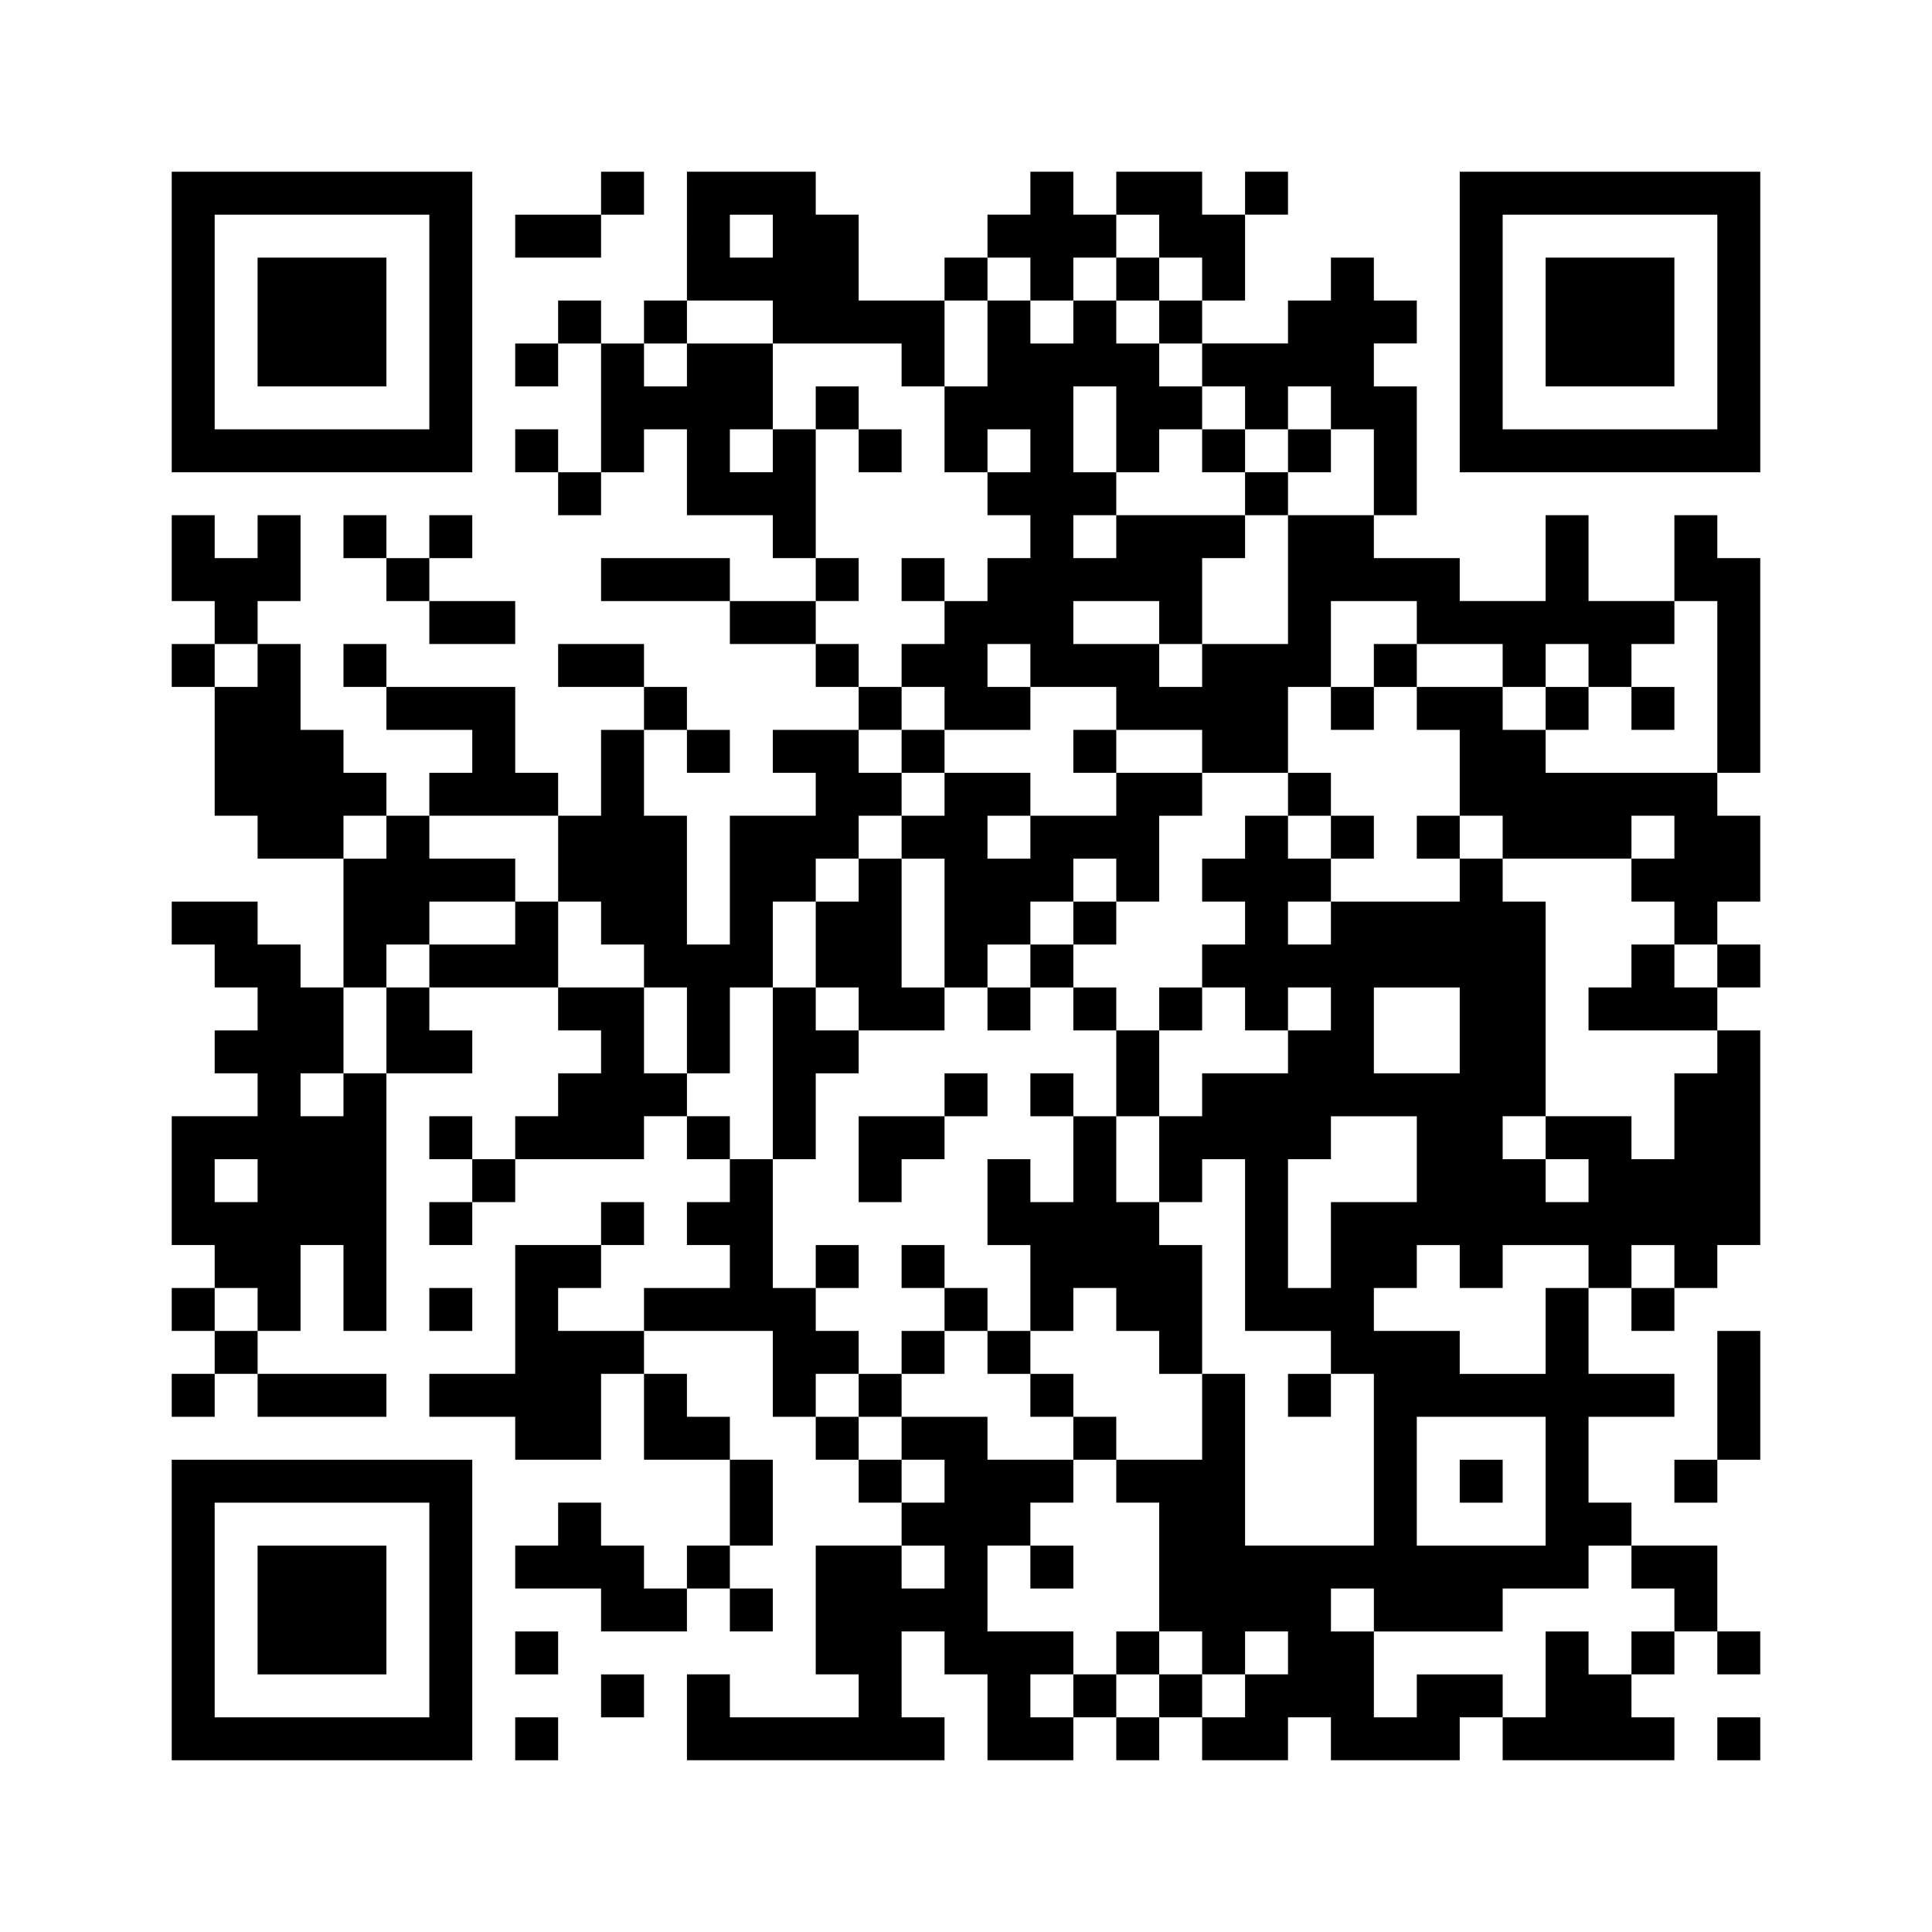 <?xml version="1.0" standalone="no"?>
<!DOCTYPE svg PUBLIC "-//W3C//DTD SVG 20010904//EN"
 "http://www.w3.org/TR/2001/REC-SVG-20010904/DTD/svg10.dtd">
<svg version="1.0" xmlns="http://www.w3.org/2000/svg"
 width="360pt" height="360pt" viewBox="0 0 360 360"
 preserveAspectRatio="xMidYMid meet">
<g transform="translate(0,360) scale(0.1,-0.1)"
fill="#000000" stroke="none">
<path d="M320 3000 l0 -280 280 0 280 0 0 280 0 280 -280 0 -280 0 0 -280z
m480 0 l0 -200 -200 0 -200 0 0 200 0 200 200 0 200 0 0 -200z"/>
<path d="M480 3000 l0 -120 120 0 120 0 0 120 0 120 -120 0 -120 0 0 -120z"/>
<path d="M1120 3240 l0 -40 -80 0 -80 0 0 -40 0 -40 80 0 80 0 0 40 0 40 40 0
40 0 0 40 0 40 -40 0 -40 0 0 -40z"/>
<path d="M1280 3160 l0 -120 -40 0 -40 0 0 -40 0 -40 -40 0 -40 0 0 40 0 40
-40 0 -40 0 0 -40 0 -40 -40 0 -40 0 0 -40 0 -40 40 0 40 0 0 40 0 40 40 0 40
0 0 -120 0 -120 -40 0 -40 0 0 40 0 40 -40 0 -40 0 0 -40 0 -40 40 0 40 0 0
-40 0 -40 40 0 40 0 0 40 0 40 40 0 40 0 0 40 0 40 40 0 40 0 0 -80 0 -80 80
0 80 0 0 -40 0 -40 40 0 40 0 0 -40 0 -40 -80 0 -80 0 0 40 0 40 -120 0 -120
0 0 -40 0 -40 120 0 120 0 0 -40 0 -40 80 0 80 0 0 -40 0 -40 40 0 40 0 0 -40
0 -40 -80 0 -80 0 0 -40 0 -40 40 0 40 0 0 -40 0 -40 -80 0 -80 0 0 -120 0
-120 -40 0 -40 0 0 120 0 120 -40 0 -40 0 0 80 0 80 40 0 40 0 0 -40 0 -40 40
0 40 0 0 40 0 40 -40 0 -40 0 0 40 0 40 -40 0 -40 0 0 40 0 40 -80 0 -80 0 0
-40 0 -40 80 0 80 0 0 -40 0 -40 -40 0 -40 0 0 -80 0 -80 -40 0 -40 0 0 40 0
40 -40 0 -40 0 0 80 0 80 -120 0 -120 0 0 40 0 40 -40 0 -40 0 0 -40 0 -40 40
0 40 0 0 -40 0 -40 80 0 80 0 0 -40 0 -40 -40 0 -40 0 0 -40 0 -40 -40 0 -40
0 0 40 0 40 -40 0 -40 0 0 40 0 40 -40 0 -40 0 0 80 0 80 -40 0 -40 0 0 40 0
40 40 0 40 0 0 80 0 80 -40 0 -40 0 0 -40 0 -40 -40 0 -40 0 0 40 0 40 -40 0
-40 0 0 -80 0 -80 40 0 40 0 0 -40 0 -40 -40 0 -40 0 0 -40 0 -40 40 0 40 0 0
-120 0 -120 40 0 40 0 0 -40 0 -40 80 0 80 0 0 -120 0 -120 -40 0 -40 0 0 40
0 40 -40 0 -40 0 0 40 0 40 -80 0 -80 0 0 -40 0 -40 40 0 40 0 0 -40 0 -40 40
0 40 0 0 -40 0 -40 -40 0 -40 0 0 -40 0 -40 40 0 40 0 0 -40 0 -40 -80 0 -80
0 0 -120 0 -120 40 0 40 0 0 -40 0 -40 -40 0 -40 0 0 -40 0 -40 40 0 40 0 0
-40 0 -40 -40 0 -40 0 0 -40 0 -40 40 0 40 0 0 40 0 40 40 0 40 0 0 -40 0 -40
120 0 120 0 0 40 0 40 -120 0 -120 0 0 40 0 40 40 0 40 0 0 80 0 80 40 0 40 0
0 -80 0 -80 40 0 40 0 0 240 0 240 80 0 80 0 0 40 0 40 -40 0 -40 0 0 40 0 40
120 0 120 0 0 -40 0 -40 40 0 40 0 0 -40 0 -40 -40 0 -40 0 0 -40 0 -40 -40 0
-40 0 0 -40 0 -40 -40 0 -40 0 0 40 0 40 -40 0 -40 0 0 -40 0 -40 40 0 40 0 0
-40 0 -40 -40 0 -40 0 0 -40 0 -40 40 0 40 0 0 40 0 40 40 0 40 0 0 40 0 40
120 0 120 0 0 40 0 40 40 0 40 0 0 -40 0 -40 40 0 40 0 0 -40 0 -40 -40 0 -40
0 0 -40 0 -40 40 0 40 0 0 -40 0 -40 -80 0 -80 0 0 -40 0 -40 -80 0 -80 0 0
40 0 40 40 0 40 0 0 40 0 40 40 0 40 0 0 40 0 40 -40 0 -40 0 0 -40 0 -40 -80
0 -80 0 0 -120 0 -120 -80 0 -80 0 0 -40 0 -40 80 0 80 0 0 -40 0 -40 80 0 80
0 0 80 0 80 40 0 40 0 0 -80 0 -80 80 0 80 0 0 -80 0 -80 -40 0 -40 0 0 -40 0
-40 -40 0 -40 0 0 40 0 40 -40 0 -40 0 0 40 0 40 -40 0 -40 0 0 -40 0 -40 -40
0 -40 0 0 -40 0 -40 80 0 80 0 0 -40 0 -40 80 0 80 0 0 40 0 40 40 0 40 0 0
-40 0 -40 40 0 40 0 0 40 0 40 -40 0 -40 0 0 40 0 40 40 0 40 0 0 80 0 80 -40
0 -40 0 0 40 0 40 -40 0 -40 0 0 40 0 40 -40 0 -40 0 0 40 0 40 120 0 120 0 0
-80 0 -80 40 0 40 0 0 -40 0 -40 40 0 40 0 0 -40 0 -40 40 0 40 0 0 -40 0 -40
-80 0 -80 0 0 -120 0 -120 40 0 40 0 0 -40 0 -40 -120 0 -120 0 0 40 0 40 -40
0 -40 0 0 -80 0 -80 240 0 240 0 0 40 0 40 -40 0 -40 0 0 80 0 80 40 0 40 0 0
-40 0 -40 40 0 40 0 0 -80 0 -80 80 0 80 0 0 40 0 40 40 0 40 0 0 -40 0 -40
40 0 40 0 0 40 0 40 40 0 40 0 0 -40 0 -40 80 0 80 0 0 40 0 40 40 0 40 0 0
-40 0 -40 120 0 120 0 0 40 0 40 40 0 40 0 0 -40 0 -40 160 0 160 0 0 40 0 40
-40 0 -40 0 0 40 0 40 40 0 40 0 0 40 0 40 40 0 40 0 0 -40 0 -40 40 0 40 0 0
40 0 40 -40 0 -40 0 0 80 0 80 -80 0 -80 0 0 40 0 40 -40 0 -40 0 0 80 0 80
80 0 80 0 0 40 0 40 -80 0 -80 0 0 80 0 80 40 0 40 0 0 -40 0 -40 40 0 40 0 0
40 0 40 40 0 40 0 0 40 0 40 40 0 40 0 0 200 0 200 -40 0 -40 0 0 40 0 40 40
0 40 0 0 40 0 40 -40 0 -40 0 0 40 0 40 40 0 40 0 0 80 0 80 -40 0 -40 0 0 40
0 40 40 0 40 0 0 200 0 200 -40 0 -40 0 0 40 0 40 -40 0 -40 0 0 -80 0 -80
-80 0 -80 0 0 80 0 80 -40 0 -40 0 0 -80 0 -80 -80 0 -80 0 0 40 0 40 -80 0
-80 0 0 40 0 40 40 0 40 0 0 120 0 120 -40 0 -40 0 0 40 0 40 40 0 40 0 0 40
0 40 -40 0 -40 0 0 40 0 40 -40 0 -40 0 0 -40 0 -40 -40 0 -40 0 0 -40 0 -40
-80 0 -80 0 0 40 0 40 40 0 40 0 0 80 0 80 40 0 40 0 0 40 0 40 -40 0 -40 0 0
-40 0 -40 -40 0 -40 0 0 40 0 40 -80 0 -80 0 0 -40 0 -40 -40 0 -40 0 0 40 0
40 -40 0 -40 0 0 -40 0 -40 -40 0 -40 0 0 -40 0 -40 -40 0 -40 0 0 -40 0 -40
-80 0 -80 0 0 80 0 80 -40 0 -40 0 0 40 0 40 -120 0 -120 0 0 -120z m160 0 l0
-40 -40 0 -40 0 0 40 0 40 40 0 40 0 0 -40z m720 0 l0 -40 40 0 40 0 0 -40 0
-40 -40 0 -40 0 0 -40 0 -40 40 0 40 0 0 -40 0 -40 40 0 40 0 0 -40 0 -40 40
0 40 0 0 40 0 40 40 0 40 0 0 -40 0 -40 40 0 40 0 0 -80 0 -80 -80 0 -80 0 0
-120 0 -120 -80 0 -80 0 0 -40 0 -40 -40 0 -40 0 0 40 0 40 -80 0 -80 0 0 40
0 40 80 0 80 0 0 -40 0 -40 40 0 40 0 0 80 0 80 40 0 40 0 0 40 0 40 -120 0
-120 0 0 -40 0 -40 -40 0 -40 0 0 40 0 40 40 0 40 0 0 40 0 40 -40 0 -40 0 0
80 0 80 40 0 40 0 0 -80 0 -80 40 0 40 0 0 40 0 40 40 0 40 0 0 40 0 40 -40 0
-40 0 0 40 0 40 -40 0 -40 0 0 40 0 40 -40 0 -40 0 0 -40 0 -40 -40 0 -40 0 0
40 0 40 -40 0 -40 0 0 -80 0 -80 -40 0 -40 0 0 -80 0 -80 40 0 40 0 0 40 0 40
40 0 40 0 0 -40 0 -40 -40 0 -40 0 0 -40 0 -40 40 0 40 0 0 -40 0 -40 -40 0
-40 0 0 -40 0 -40 -40 0 -40 0 0 -40 0 -40 -40 0 -40 0 0 -40 0 -40 40 0 40 0
0 -40 0 -40 80 0 80 0 0 40 0 40 -40 0 -40 0 0 40 0 40 40 0 40 0 0 -40 0 -40
80 0 80 0 0 -40 0 -40 80 0 80 0 0 -40 0 -40 80 0 80 0 0 80 0 80 40 0 40 0 0
80 0 80 80 0 80 0 0 -40 0 -40 80 0 80 0 0 -40 0 -40 40 0 40 0 0 40 0 40 40
0 40 0 0 -40 0 -40 40 0 40 0 0 40 0 40 40 0 40 0 0 40 0 40 40 0 40 0 0 -160
0 -160 -160 0 -160 0 0 40 0 40 -40 0 -40 0 0 40 0 40 -80 0 -80 0 0 -40 0
-40 40 0 40 0 0 -80 0 -80 40 0 40 0 0 -40 0 -40 120 0 120 0 0 40 0 40 40 0
40 0 0 -40 0 -40 -40 0 -40 0 0 -40 0 -40 40 0 40 0 0 -40 0 -40 40 0 40 0 0
-40 0 -40 -40 0 -40 0 0 40 0 40 -40 0 -40 0 0 -40 0 -40 -40 0 -40 0 0 -40 0
-40 120 0 120 0 0 -40 0 -40 -40 0 -40 0 0 -80 0 -80 -40 0 -40 0 0 40 0 40
-80 0 -80 0 0 -40 0 -40 40 0 40 0 0 -40 0 -40 -40 0 -40 0 0 40 0 40 -40 0
-40 0 0 40 0 40 40 0 40 0 0 200 0 200 -40 0 -40 0 0 40 0 40 -40 0 -40 0 0
-40 0 -40 -120 0 -120 0 0 -40 0 -40 -40 0 -40 0 0 40 0 40 40 0 40 0 0 40 0
40 -40 0 -40 0 0 40 0 40 -40 0 -40 0 0 -40 0 -40 -40 0 -40 0 0 -40 0 -40 40
0 40 0 0 -40 0 -40 -40 0 -40 0 0 -40 0 -40 40 0 40 0 0 -40 0 -40 40 0 40 0
0 40 0 40 40 0 40 0 0 -40 0 -40 -40 0 -40 0 0 -40 0 -40 -80 0 -80 0 0 -40 0
-40 -40 0 -40 0 0 -80 0 -80 40 0 40 0 0 40 0 40 40 0 40 0 0 -160 0 -160 80
0 80 0 0 -40 0 -40 40 0 40 0 0 -160 0 -160 -120 0 -120 0 0 160 0 160 -40 0
-40 0 0 -80 0 -80 -80 0 -80 0 0 -40 0 -40 40 0 40 0 0 -120 0 -120 40 0 40 0
0 -40 0 -40 40 0 40 0 0 40 0 40 40 0 40 0 0 -40 0 -40 -40 0 -40 0 0 -40 0
-40 -40 0 -40 0 0 40 0 40 -40 0 -40 0 0 -40 0 -40 -40 0 -40 0 0 40 0 40 -40
0 -40 0 0 -40 0 -40 -40 0 -40 0 0 40 0 40 40 0 40 0 0 40 0 40 -80 0 -80 0 0
80 0 80 40 0 40 0 0 40 0 40 40 0 40 0 0 40 0 40 -80 0 -80 0 0 40 0 40 -80 0
-80 0 0 -40 0 -40 40 0 40 0 0 -40 0 -40 -40 0 -40 0 0 40 0 40 -40 0 -40 0 0
40 0 40 -40 0 -40 0 0 40 0 40 40 0 40 0 0 40 0 40 -40 0 -40 0 0 40 0 40 -40
0 -40 0 0 120 0 120 -40 0 -40 0 0 40 0 40 -40 0 -40 0 0 40 0 40 -40 0 -40 0
0 80 0 80 -80 0 -80 0 0 80 0 80 -40 0 -40 0 0 -40 0 -40 -80 0 -80 0 0 -40 0
-40 -40 0 -40 0 0 -80 0 -80 -40 0 -40 0 0 -40 0 -40 -40 0 -40 0 0 40 0 40
40 0 40 0 0 80 0 80 40 0 40 0 0 40 0 40 40 0 40 0 0 40 0 40 80 0 80 0 0 40
0 40 -80 0 -80 0 0 40 0 40 120 0 120 0 0 -80 0 -80 40 0 40 0 0 -40 0 -40 40
0 40 0 0 -40 0 -40 40 0 40 0 0 -80 0 -80 40 0 40 0 0 80 0 80 40 0 40 0 0 80
0 80 40 0 40 0 0 40 0 40 40 0 40 0 0 40 0 40 40 0 40 0 0 40 0 40 -40 0 -40
0 0 40 0 40 40 0 40 0 0 40 0 40 -40 0 -40 0 0 40 0 40 -40 0 -40 0 0 40 0 40
40 0 40 0 0 40 0 40 -40 0 -40 0 0 120 0 120 -40 0 -40 0 0 -40 0 -40 -40 0
-40 0 0 40 0 40 40 0 40 0 0 80 0 80 -80 0 -80 0 0 -40 0 -40 -40 0 -40 0 0
40 0 40 40 0 40 0 0 40 0 40 80 0 80 0 0 -40 0 -40 120 0 120 0 0 -40 0 -40
40 0 40 0 0 80 0 80 40 0 40 0 0 40 0 40 40 0 40 0 0 -40 0 -40 40 0 40 0 0
40 0 40 40 0 40 0 0 40 0 40 40 0 40 0 0 -40z m-1680 -800 l0 -40 -40 0 -40 0
0 40 0 40 40 0 40 0 0 -40z m240 -320 l0 -40 -40 0 -40 0 0 40 0 40 40 0 40 0
0 -40z m2000 -360 l0 -80 -80 0 -80 0 0 80 0 80 80 0 80 0 0 -80z m-80 -240
l0 -80 -80 0 -80 0 0 -80 0 -80 -40 0 -40 0 0 120 0 120 40 0 40 0 0 40 0 40
80 0 80 0 0 -80z m-2160 -40 l0 -40 -40 0 -40 0 0 40 0 40 40 0 40 0 0 -40z
m2240 -160 l0 -40 40 0 40 0 0 40 0 40 80 0 80 0 0 -40 0 -40 -40 0 -40 0 0
-80 0 -80 -80 0 -80 0 0 40 0 40 -80 0 -80 0 0 40 0 40 40 0 40 0 0 40 0 40
40 0 40 0 0 -40z m400 0 l0 -40 -40 0 -40 0 0 40 0 40 40 0 40 0 0 -40z
m-2640 -80 l0 -40 -40 0 -40 0 0 40 0 40 40 0 40 0 0 -40z m2400 -320 l0 -120
-120 0 -120 0 0 120 0 120 120 0 120 0 0 -120z m-1120 -160 l0 -40 -40 0 -40
0 0 40 0 40 40 0 40 0 0 -40z m1280 0 l0 -40 40 0 40 0 0 -40 0 -40 -40 0 -40
0 0 -40 0 -40 -40 0 -40 0 0 40 0 40 -40 0 -40 0 0 -80 0 -80 -40 0 -40 0 0
40 0 40 -80 0 -80 0 0 -40 0 -40 -40 0 -40 0 0 80 0 80 -40 0 -40 0 0 40 0 40
40 0 40 0 0 -40 0 -40 120 0 120 0 0 40 0 40 80 0 80 0 0 40 0 40 40 0 40 0 0
-40z"/>
<path d="M2080 3080 l0 -40 40 0 40 0 0 40 0 40 -40 0 -40 0 0 -40z"/>
<path d="M1520 2840 l0 -40 40 0 40 0 0 -40 0 -40 40 0 40 0 0 40 0 40 -40 0
-40 0 0 40 0 40 -40 0 -40 0 0 -40z"/>
<path d="M2240 2760 l0 -40 40 0 40 0 0 -40 0 -40 40 0 40 0 0 40 0 40 40 0
40 0 0 40 0 40 -40 0 -40 0 0 -40 0 -40 -40 0 -40 0 0 40 0 40 -40 0 -40 0 0
-40z"/>
<path d="M1680 2520 l0 -40 40 0 40 0 0 40 0 40 -40 0 -40 0 0 -40z"/>
<path d="M2560 2360 l0 -40 -40 0 -40 0 0 -40 0 -40 40 0 40 0 0 40 0 40 40 0
40 0 0 40 0 40 -40 0 -40 0 0 -40z"/>
<path d="M2880 2280 l0 -40 40 0 40 0 0 40 0 40 -40 0 -40 0 0 -40z"/>
<path d="M3040 2280 l0 -40 40 0 40 0 0 40 0 40 -40 0 -40 0 0 -40z"/>
<path d="M1680 2200 l0 -40 40 0 40 0 0 -40 0 -40 -40 0 -40 0 0 -40 0 -40
-40 0 -40 0 0 -40 0 -40 -40 0 -40 0 0 -80 0 -80 -40 0 -40 0 0 -160 0 -160
40 0 40 0 0 80 0 80 40 0 40 0 0 40 0 40 80 0 80 0 0 40 0 40 40 0 40 0 0 -40
0 -40 40 0 40 0 0 40 0 40 40 0 40 0 0 -40 0 -40 40 0 40 0 0 -80 0 -80 -40 0
-40 0 0 40 0 40 -40 0 -40 0 0 -40 0 -40 40 0 40 0 0 -80 0 -80 -40 0 -40 0 0
40 0 40 -40 0 -40 0 0 -80 0 -80 40 0 40 0 0 -80 0 -80 -40 0 -40 0 0 40 0 40
-40 0 -40 0 0 40 0 40 -40 0 -40 0 0 -40 0 -40 40 0 40 0 0 -40 0 -40 -40 0
-40 0 0 -40 0 -40 -40 0 -40 0 0 -40 0 -40 40 0 40 0 0 40 0 40 40 0 40 0 0
40 0 40 40 0 40 0 0 -40 0 -40 40 0 40 0 0 -40 0 -40 40 0 40 0 0 -40 0 -40
40 0 40 0 0 40 0 40 -40 0 -40 0 0 40 0 40 -40 0 -40 0 0 40 0 40 40 0 40 0 0
40 0 40 40 0 40 0 0 -40 0 -40 40 0 40 0 0 -40 0 -40 40 0 40 0 0 120 0 120
-40 0 -40 0 0 40 0 40 -40 0 -40 0 0 80 0 80 40 0 40 0 0 80 0 80 40 0 40 0 0
40 0 40 -40 0 -40 0 0 -40 0 -40 -40 0 -40 0 0 40 0 40 -40 0 -40 0 0 40 0 40
40 0 40 0 0 40 0 40 40 0 40 0 0 80 0 80 40 0 40 0 0 40 0 40 -80 0 -80 0 0
40 0 40 -40 0 -40 0 0 -40 0 -40 40 0 40 0 0 -40 0 -40 -80 0 -80 0 0 40 0 40
-80 0 -80 0 0 40 0 40 -40 0 -40 0 0 -40z m240 -160 l0 -40 -40 0 -40 0 0 40
0 40 40 0 40 0 0 -40z m-160 -160 l0 -120 -40 0 -40 0 0 120 0 120 40 0 40 0
0 -120z m320 80 l0 -40 -40 0 -40 0 0 -40 0 -40 -40 0 -40 0 0 -40 0 -40 -40
0 -40 0 0 40 0 40 40 0 40 0 0 40 0 40 40 0 40 0 0 40 0 40 40 0 40 0 0 -40z
m-480 -240 l0 -40 -40 0 -40 0 0 40 0 40 40 0 40 0 0 -40z"/>
<path d="M2400 2120 l0 -40 40 0 40 0 0 -40 0 -40 40 0 40 0 0 40 0 40 -40 0
-40 0 0 40 0 40 -40 0 -40 0 0 -40z"/>
<path d="M2640 2040 l0 -40 40 0 40 0 0 40 0 40 -40 0 -40 0 0 -40z"/>
<path d="M1760 1560 l0 -40 -80 0 -80 0 0 -80 0 -80 40 0 40 0 0 40 0 40 40 0
40 0 0 40 0 40 40 0 40 0 0 40 0 40 -40 0 -40 0 0 -40z"/>
<path d="M1520 1240 l0 -40 40 0 40 0 0 40 0 40 -40 0 -40 0 0 -40z"/>
<path d="M2400 1000 l0 -40 40 0 40 0 0 40 0 40 -40 0 -40 0 0 -40z"/>
<path d="M1920 680 l0 -40 40 0 40 0 0 40 0 40 -40 0 -40 0 0 -40z"/>
<path d="M2080 520 l0 -40 40 0 40 0 0 40 0 40 -40 0 -40 0 0 -40z"/>
<path d="M2720 840 l0 -40 40 0 40 0 0 40 0 40 -40 0 -40 0 0 -40z"/>
<path d="M2720 3000 l0 -280 280 0 280 0 0 280 0 280 -280 0 -280 0 0 -280z
m480 0 l0 -200 -200 0 -200 0 0 200 0 200 200 0 200 0 0 -200z"/>
<path d="M2880 3000 l0 -120 120 0 120 0 0 120 0 120 -120 0 -120 0 0 -120z"/>
<path d="M640 2600 l0 -40 40 0 40 0 0 -40 0 -40 40 0 40 0 0 -40 0 -40 80 0
80 0 0 40 0 40 -80 0 -80 0 0 40 0 40 40 0 40 0 0 40 0 40 -40 0 -40 0 0 -40
0 -40 -40 0 -40 0 0 40 0 40 -40 0 -40 0 0 -40z"/>
<path d="M800 1160 l0 -40 40 0 40 0 0 40 0 40 -40 0 -40 0 0 -40z"/>
<path d="M3200 1000 l0 -120 -40 0 -40 0 0 -40 0 -40 40 0 40 0 0 40 0 40 40
0 40 0 0 120 0 120 -40 0 -40 0 0 -120z"/>
<path d="M320 600 l0 -280 280 0 280 0 0 280 0 280 -280 0 -280 0 0 -280z
m480 0 l0 -200 -200 0 -200 0 0 200 0 200 200 0 200 0 0 -200z"/>
<path d="M480 600 l0 -120 120 0 120 0 0 120 0 120 -120 0 -120 0 0 -120z"/>
<path d="M960 520 l0 -40 40 0 40 0 0 40 0 40 -40 0 -40 0 0 -40z"/>
<path d="M1120 440 l0 -40 40 0 40 0 0 40 0 40 -40 0 -40 0 0 -40z"/>
<path d="M960 360 l0 -40 40 0 40 0 0 40 0 40 -40 0 -40 0 0 -40z"/>
<path d="M3200 360 l0 -40 40 0 40 0 0 40 0 40 -40 0 -40 0 0 -40z"/>
</g>
</svg>
